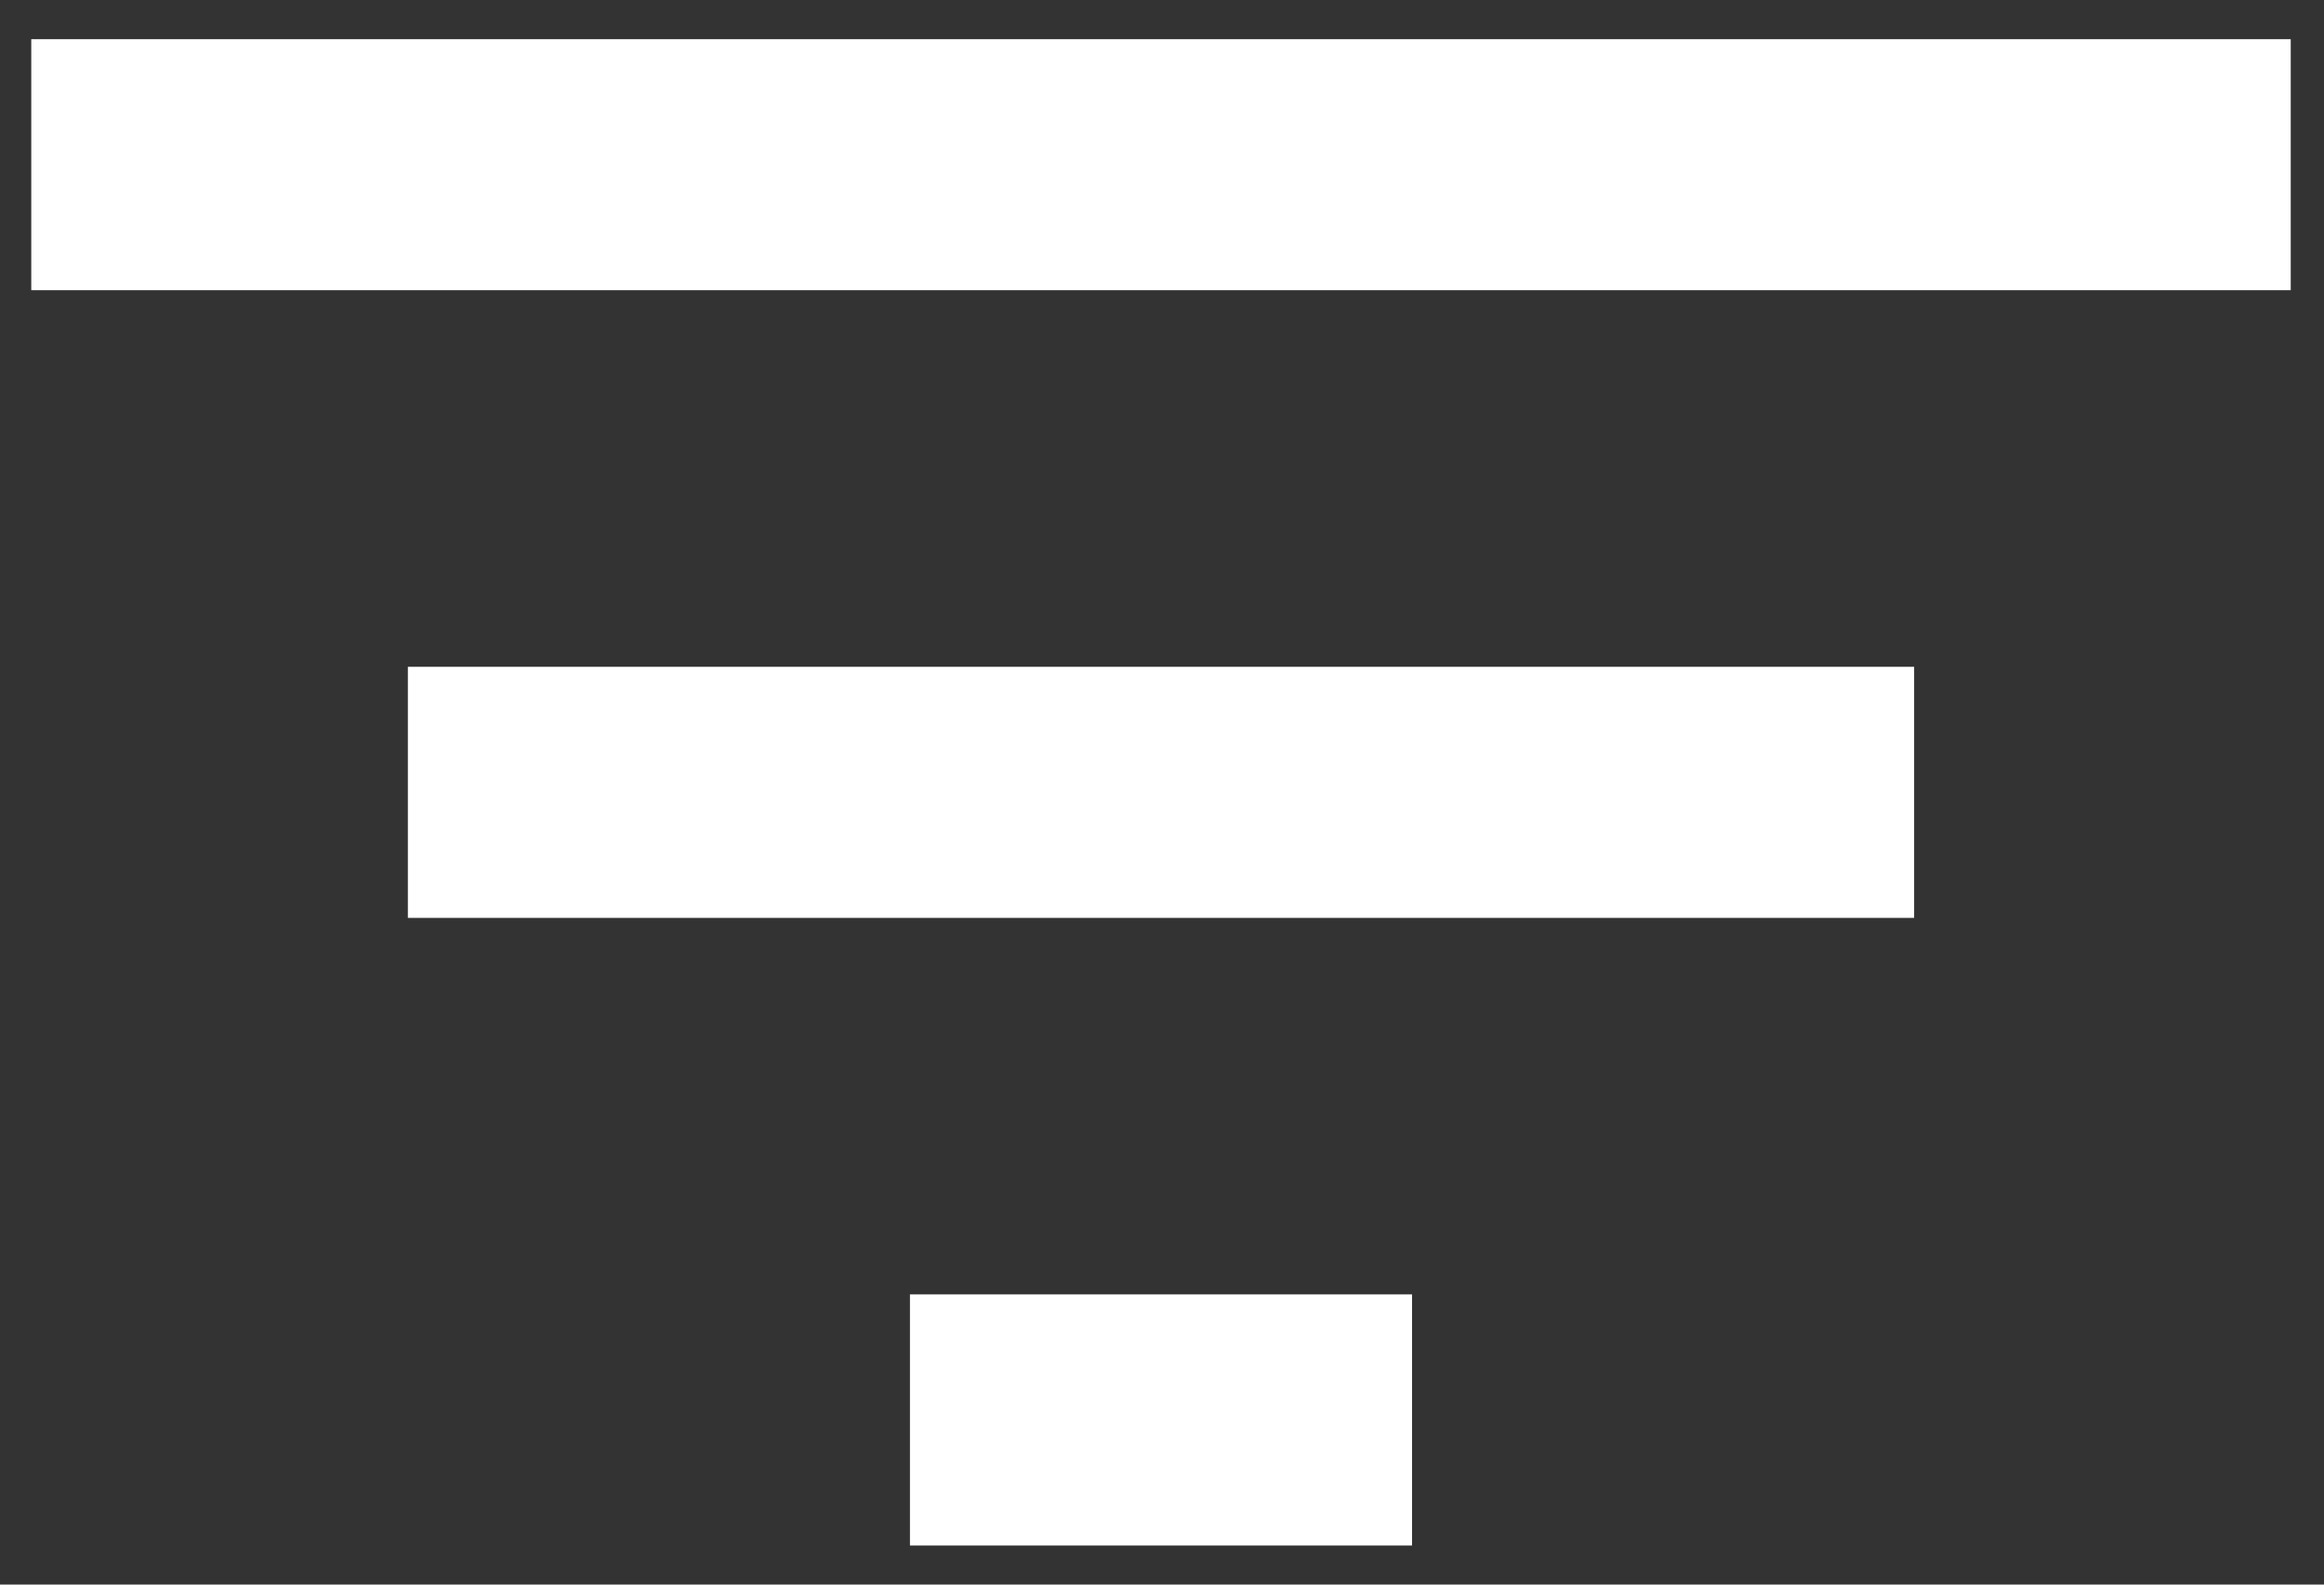 <svg width="22" height="15" viewBox="0 0 22 15" fill="none" xmlns="http://www.w3.org/2000/svg">
<rect x="0" y="0" width="22" height="15" fill="#333333" stroke="none"/>
<path d="M8.614 14.63H13.367V12.253H8.614V14.63ZM0.296 0.371V2.747H21.685V0.371H0.296ZM3.861 8.689H18.12V6.312H3.861V8.689Z" fill="white"/>
</svg>
